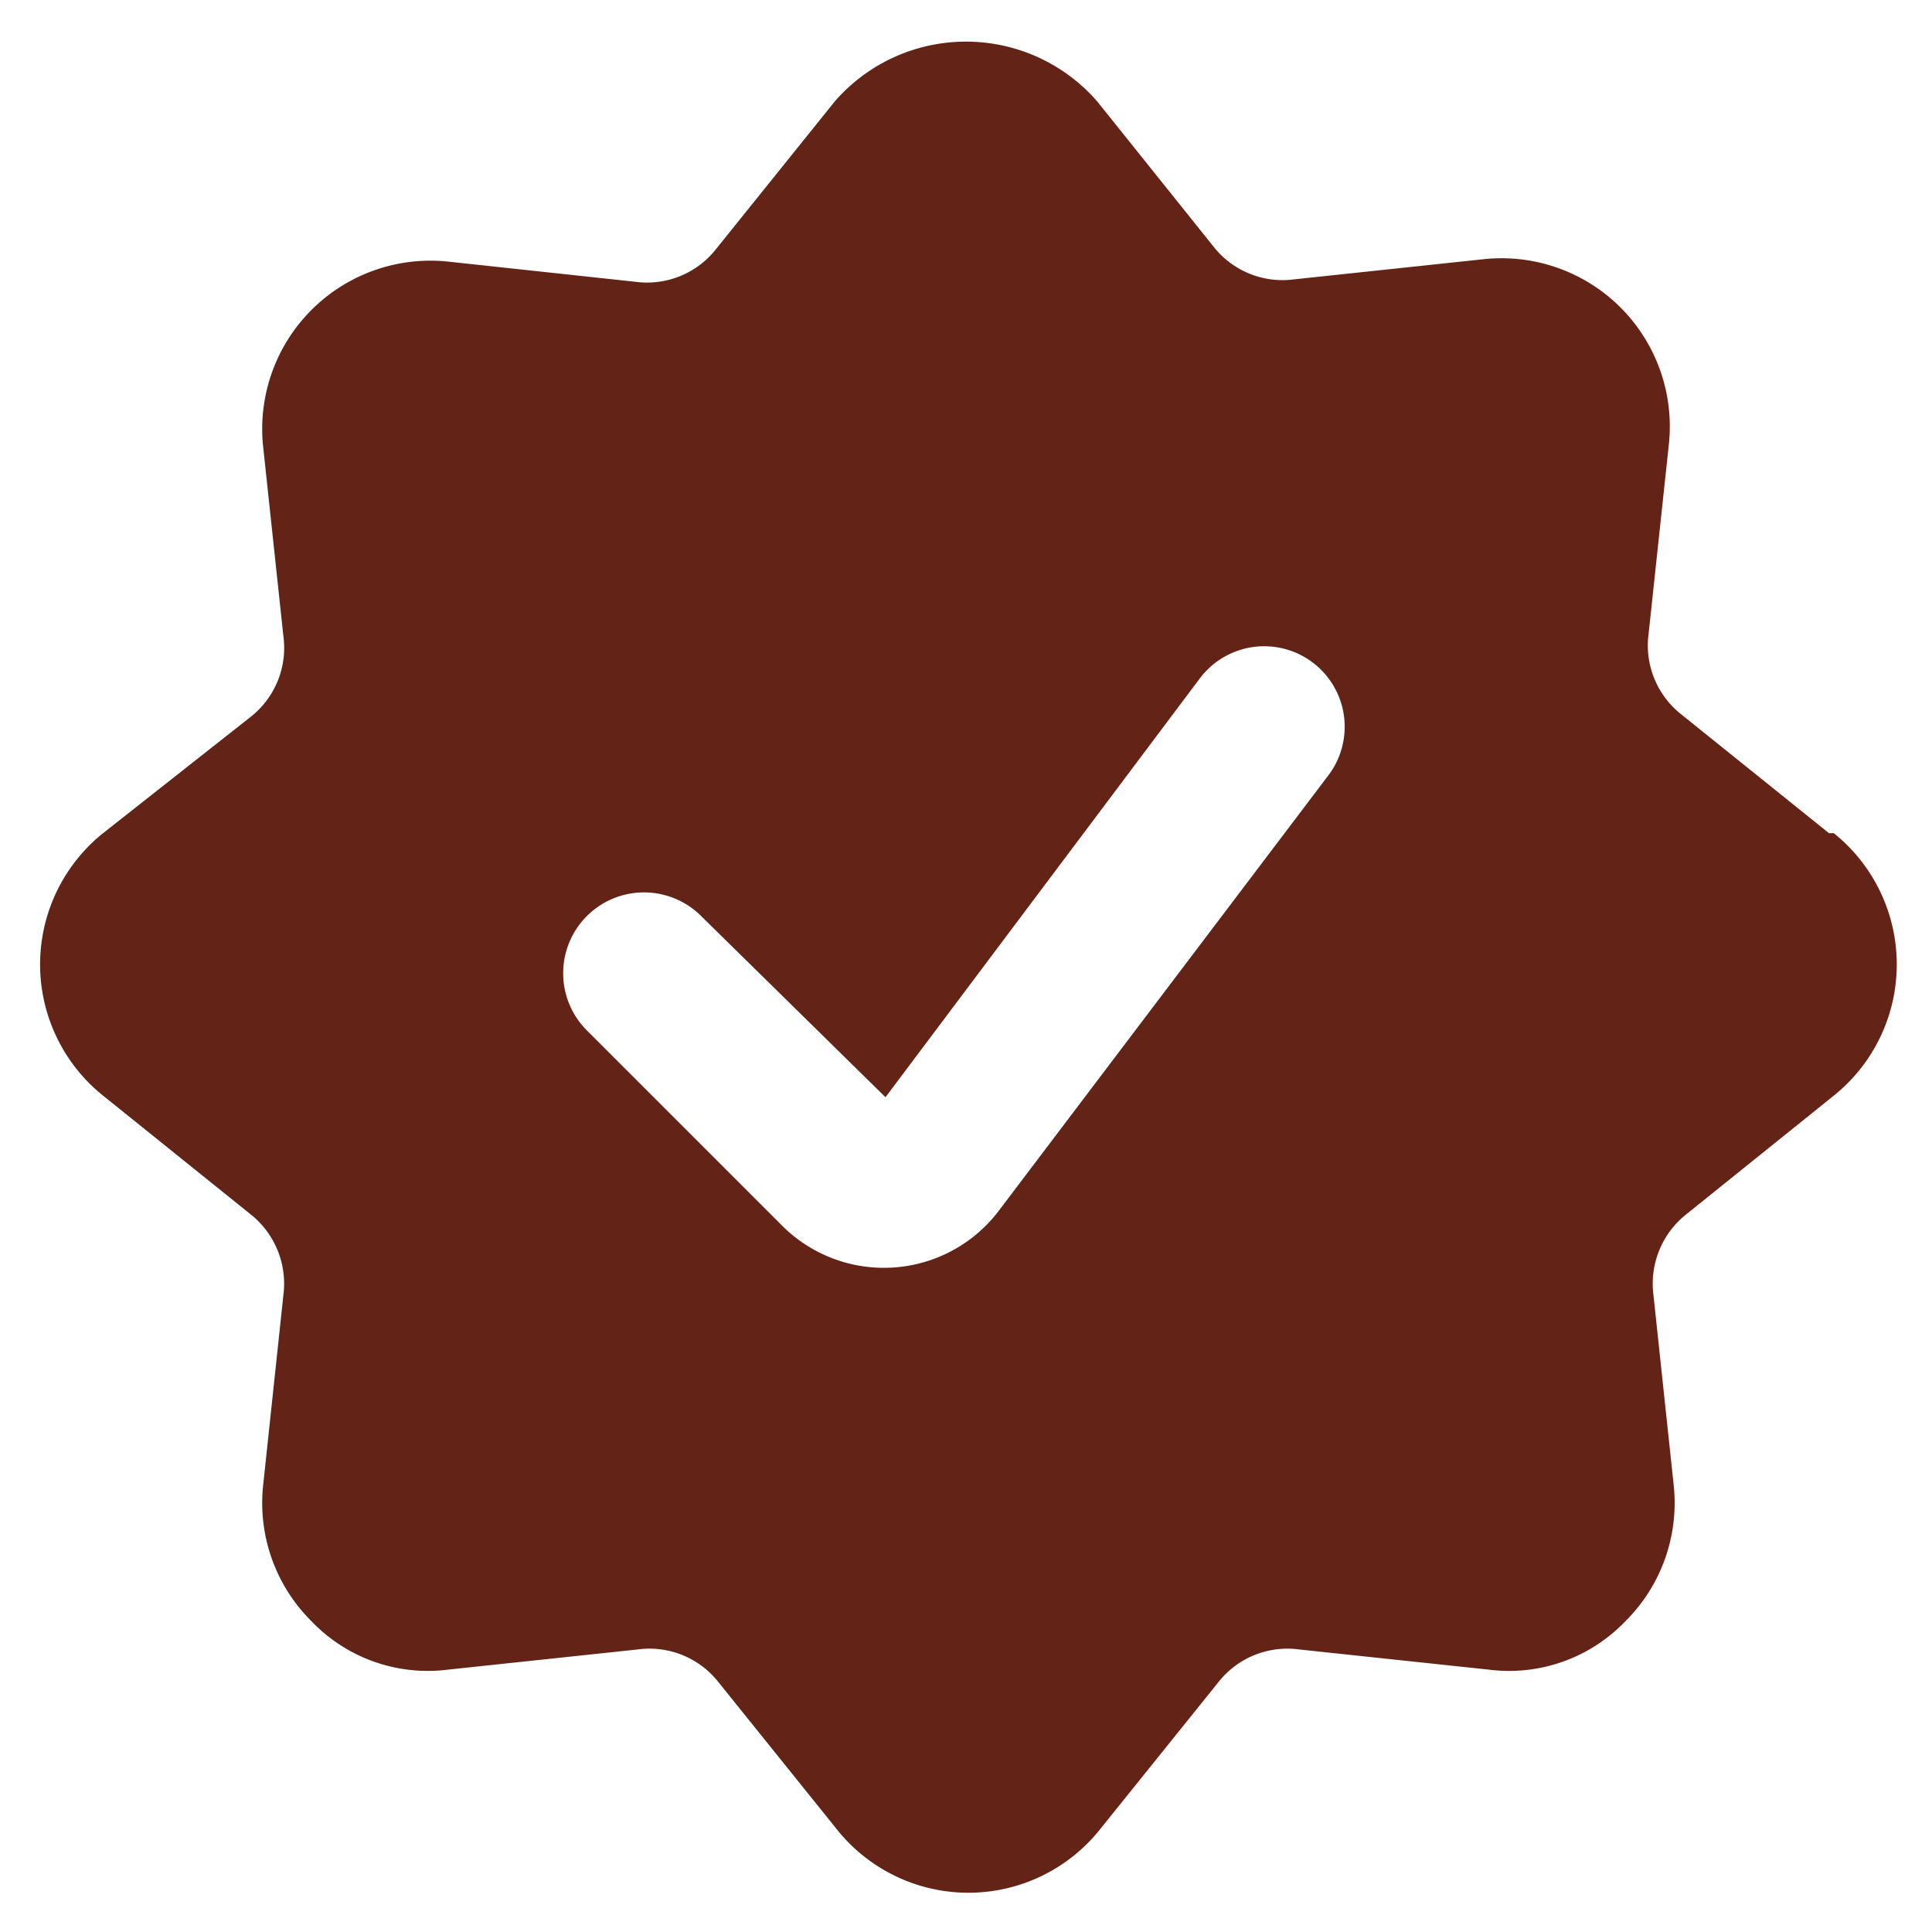<svg xmlns="http://www.w3.org/2000/svg" viewBox="0 0 100 100" id="Check-Badge--Streamline-Ultimate" height="100" width="100">
  <desc>
    Check Badge Streamline Icon: https://streamlinehq.com
  </desc>
  <path d="m94.667 43.125 -7.667 -6.167a4.542 4.542 0 0 1 -1.667 -4.167l1.042 -9.75a8.708 8.708 0 0 0 -9.583 -9.625l-9.792 1.042a4.542 4.542 0 0 1 -4.167 -1.667l-6.042 -7.542a9 9 0 0 0 -13.583 0L37.042 12.917a4.542 4.542 0 0 1 -4.167 1.667l-9.667 -1.042a8.708 8.708 0 0 0 -9.583 9.625l1.042 9.75a4.542 4.542 0 0 1 -1.667 4.167l-7.667 6.042a8.708 8.708 0 0 0 0 13.583l7.667 6.167a4.583 4.583 0 0 1 1.667 4.167l-1.042 9.792a8.625 8.625 0 0 0 2.5 7.083 8.333 8.333 0 0 0 7.083 2.5l9.792 -1.042a4.542 4.542 0 0 1 4.167 1.667l6.167 7.667a8.708 8.708 0 0 0 13.583 0l6.167 -7.667a4.542 4.542 0 0 1 4.167 -1.667l9.792 1.042a8.333 8.333 0 0 0 7.083 -2.5 8.625 8.625 0 0 0 2.5 -7.083l-1.042 -9.792a4.583 4.583 0 0 1 1.667 -4.167l7.667 -6.167a8.708 8.708 0 0 0 0 -13.583Zm-43 19.583a7.458 7.458 0 0 1 -11.125 0.792L30.375 53.333a4.167 4.167 0 1 1 5.917 -5.917L45.833 56.792l16.292 -21.708a4.167 4.167 0 0 1 6.667 5Z" fill="#632317" stroke-width="4.167"></path>
</svg>